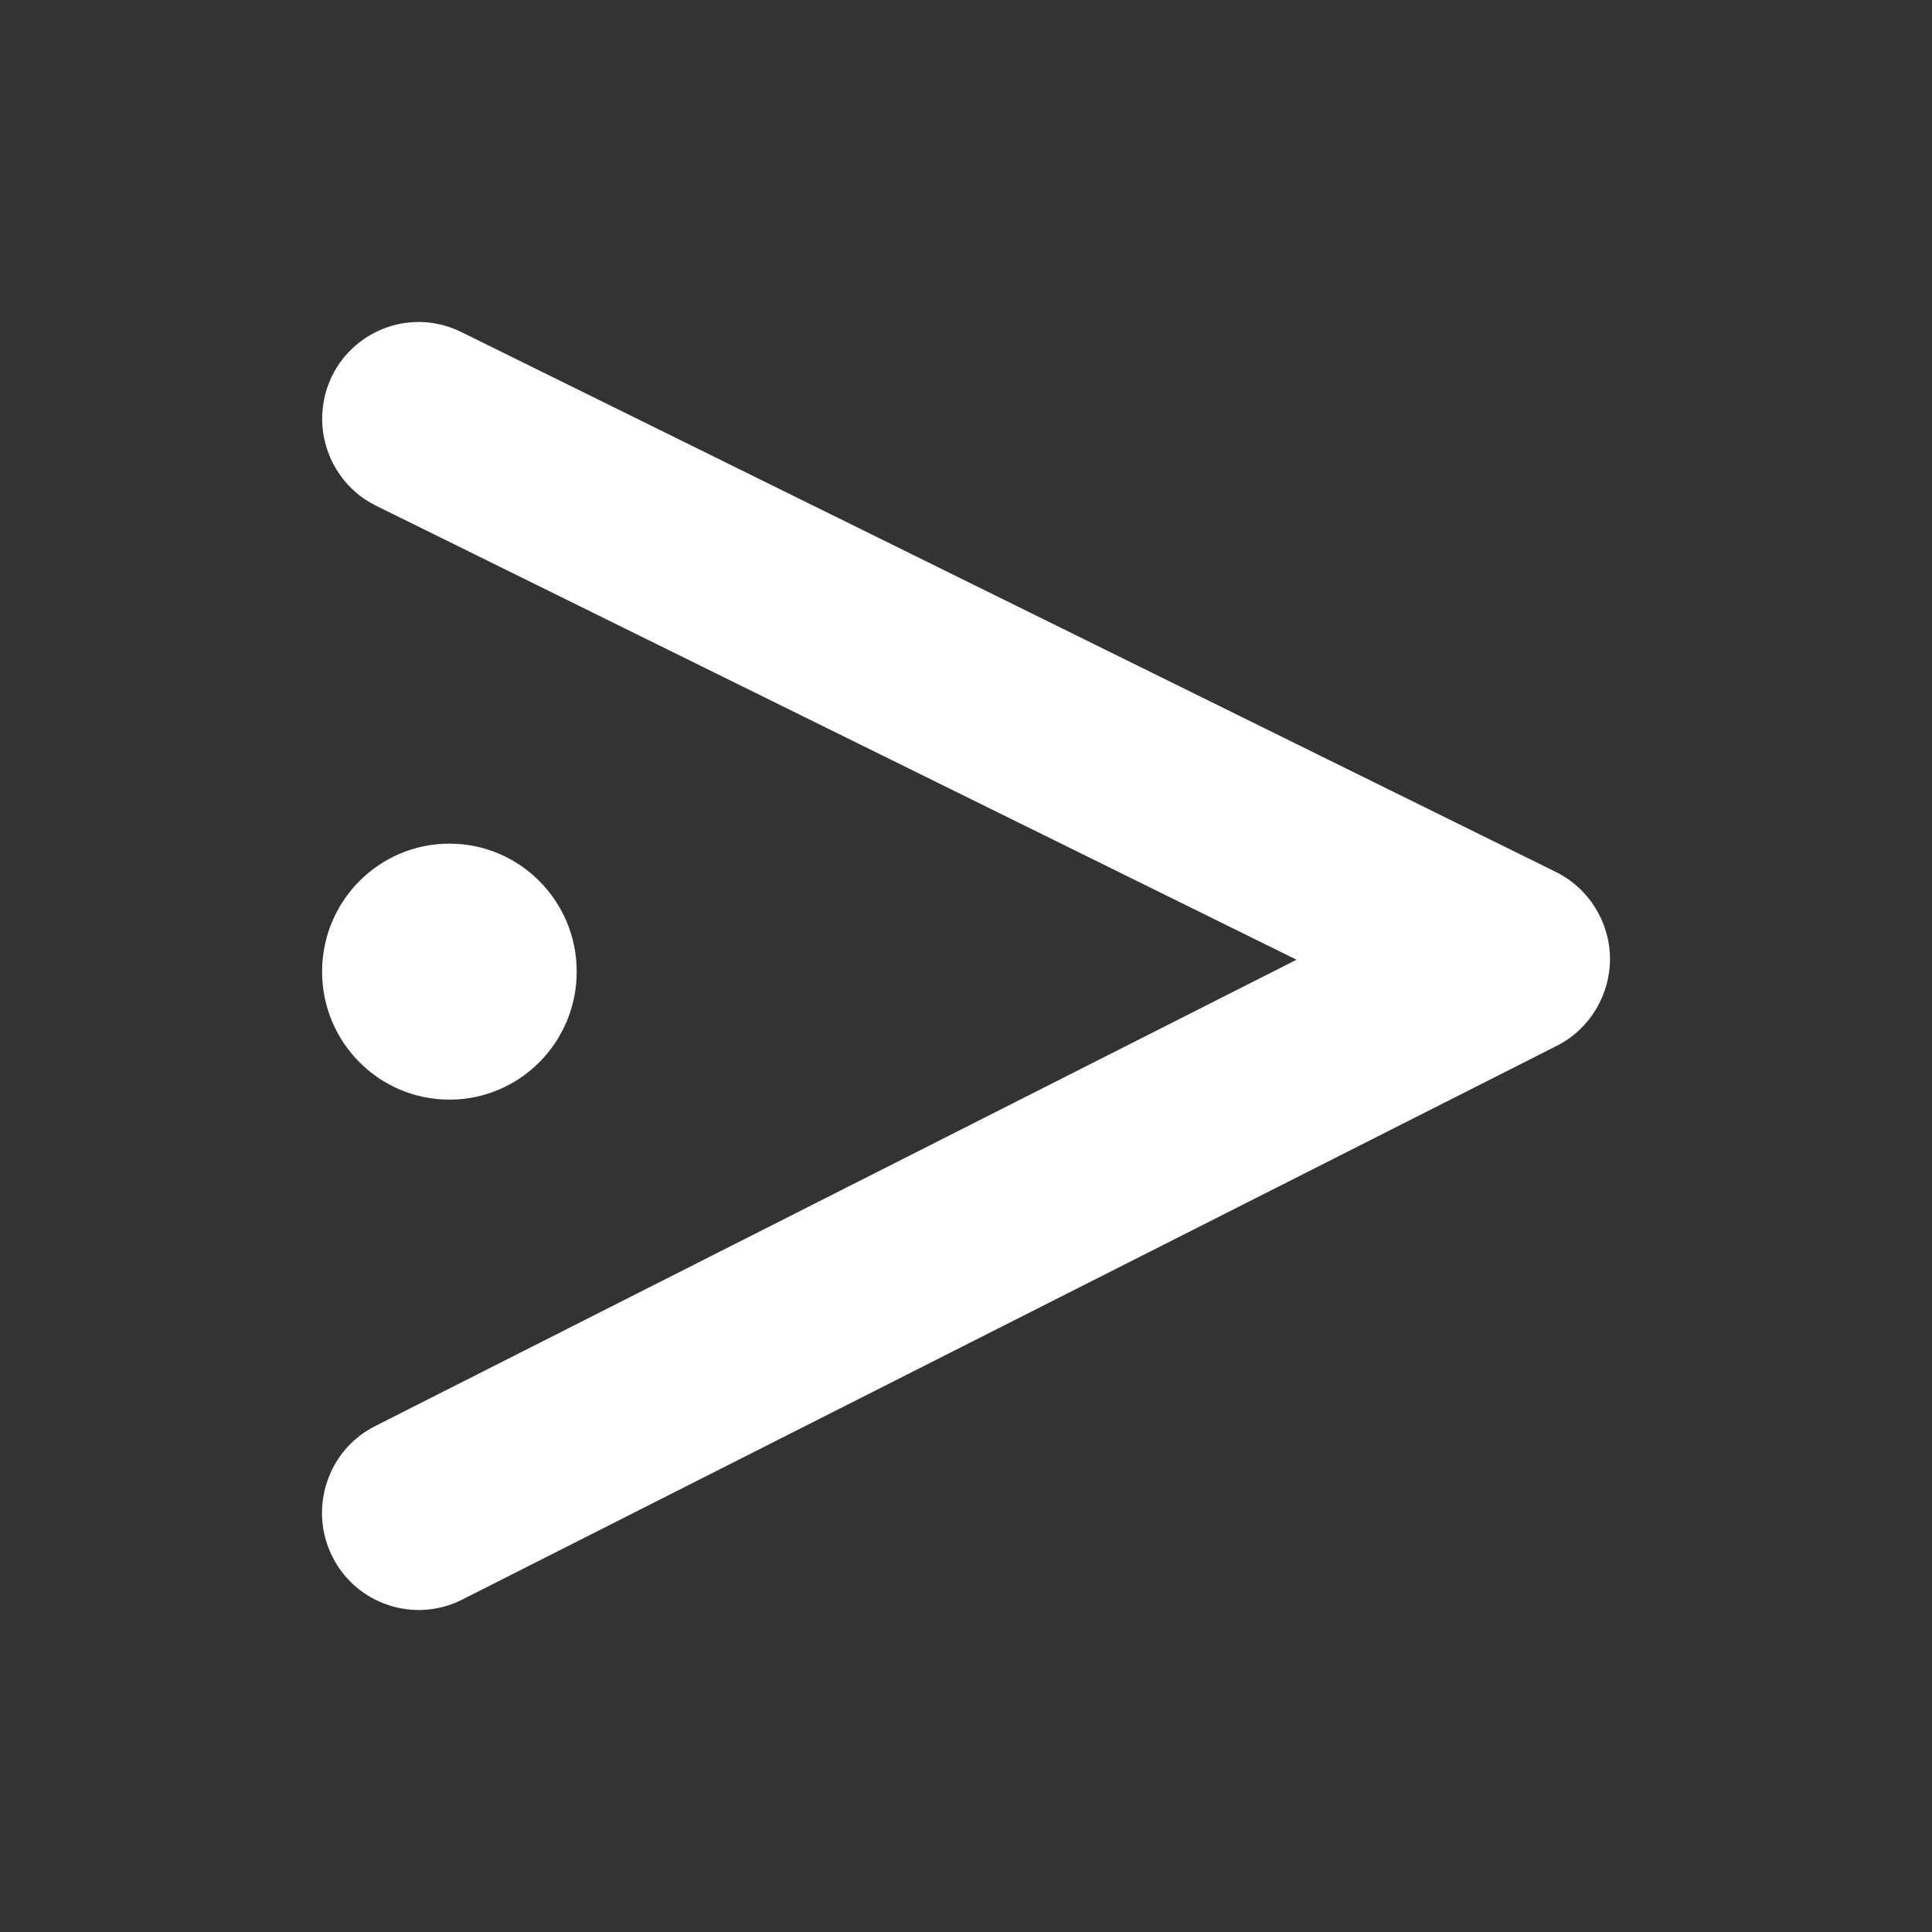 <svg width="24" height="24" viewBox="0 0 24 24" fill="none" xmlns="http://www.w3.org/2000/svg">
<rect x="0" y="0" width="24" height="24" fill="#333333" stroke="none"/>
<path d="M4.001 12.07C4.001 11.192 4.709 10.48 5.583 10.48C6.456 10.48 7.164 11.192 7.164 12.07C7.164 12.948 6.456 13.66 5.583 13.66C4.709 13.66 4.001 12.948 4.001 12.07Z" fill="white"/>
<path d="M4.002 5.201C4.002 5.648 4.25 6.075 4.675 6.284L16.106 11.922L4.661 17.715C4.068 18.013 3.831 18.742 4.128 19.335C4.424 19.931 5.149 20.17 5.739 19.872L19.338 12.992C19.746 12.786 20 12.366 20 11.908C19.997 11.451 19.736 11.034 19.328 10.832L5.729 4.124C5.132 3.829 4.414 4.078 4.121 4.677C4.042 4.843 4.002 5.022 4.002 5.201Z" fill="white"/>
</svg>
